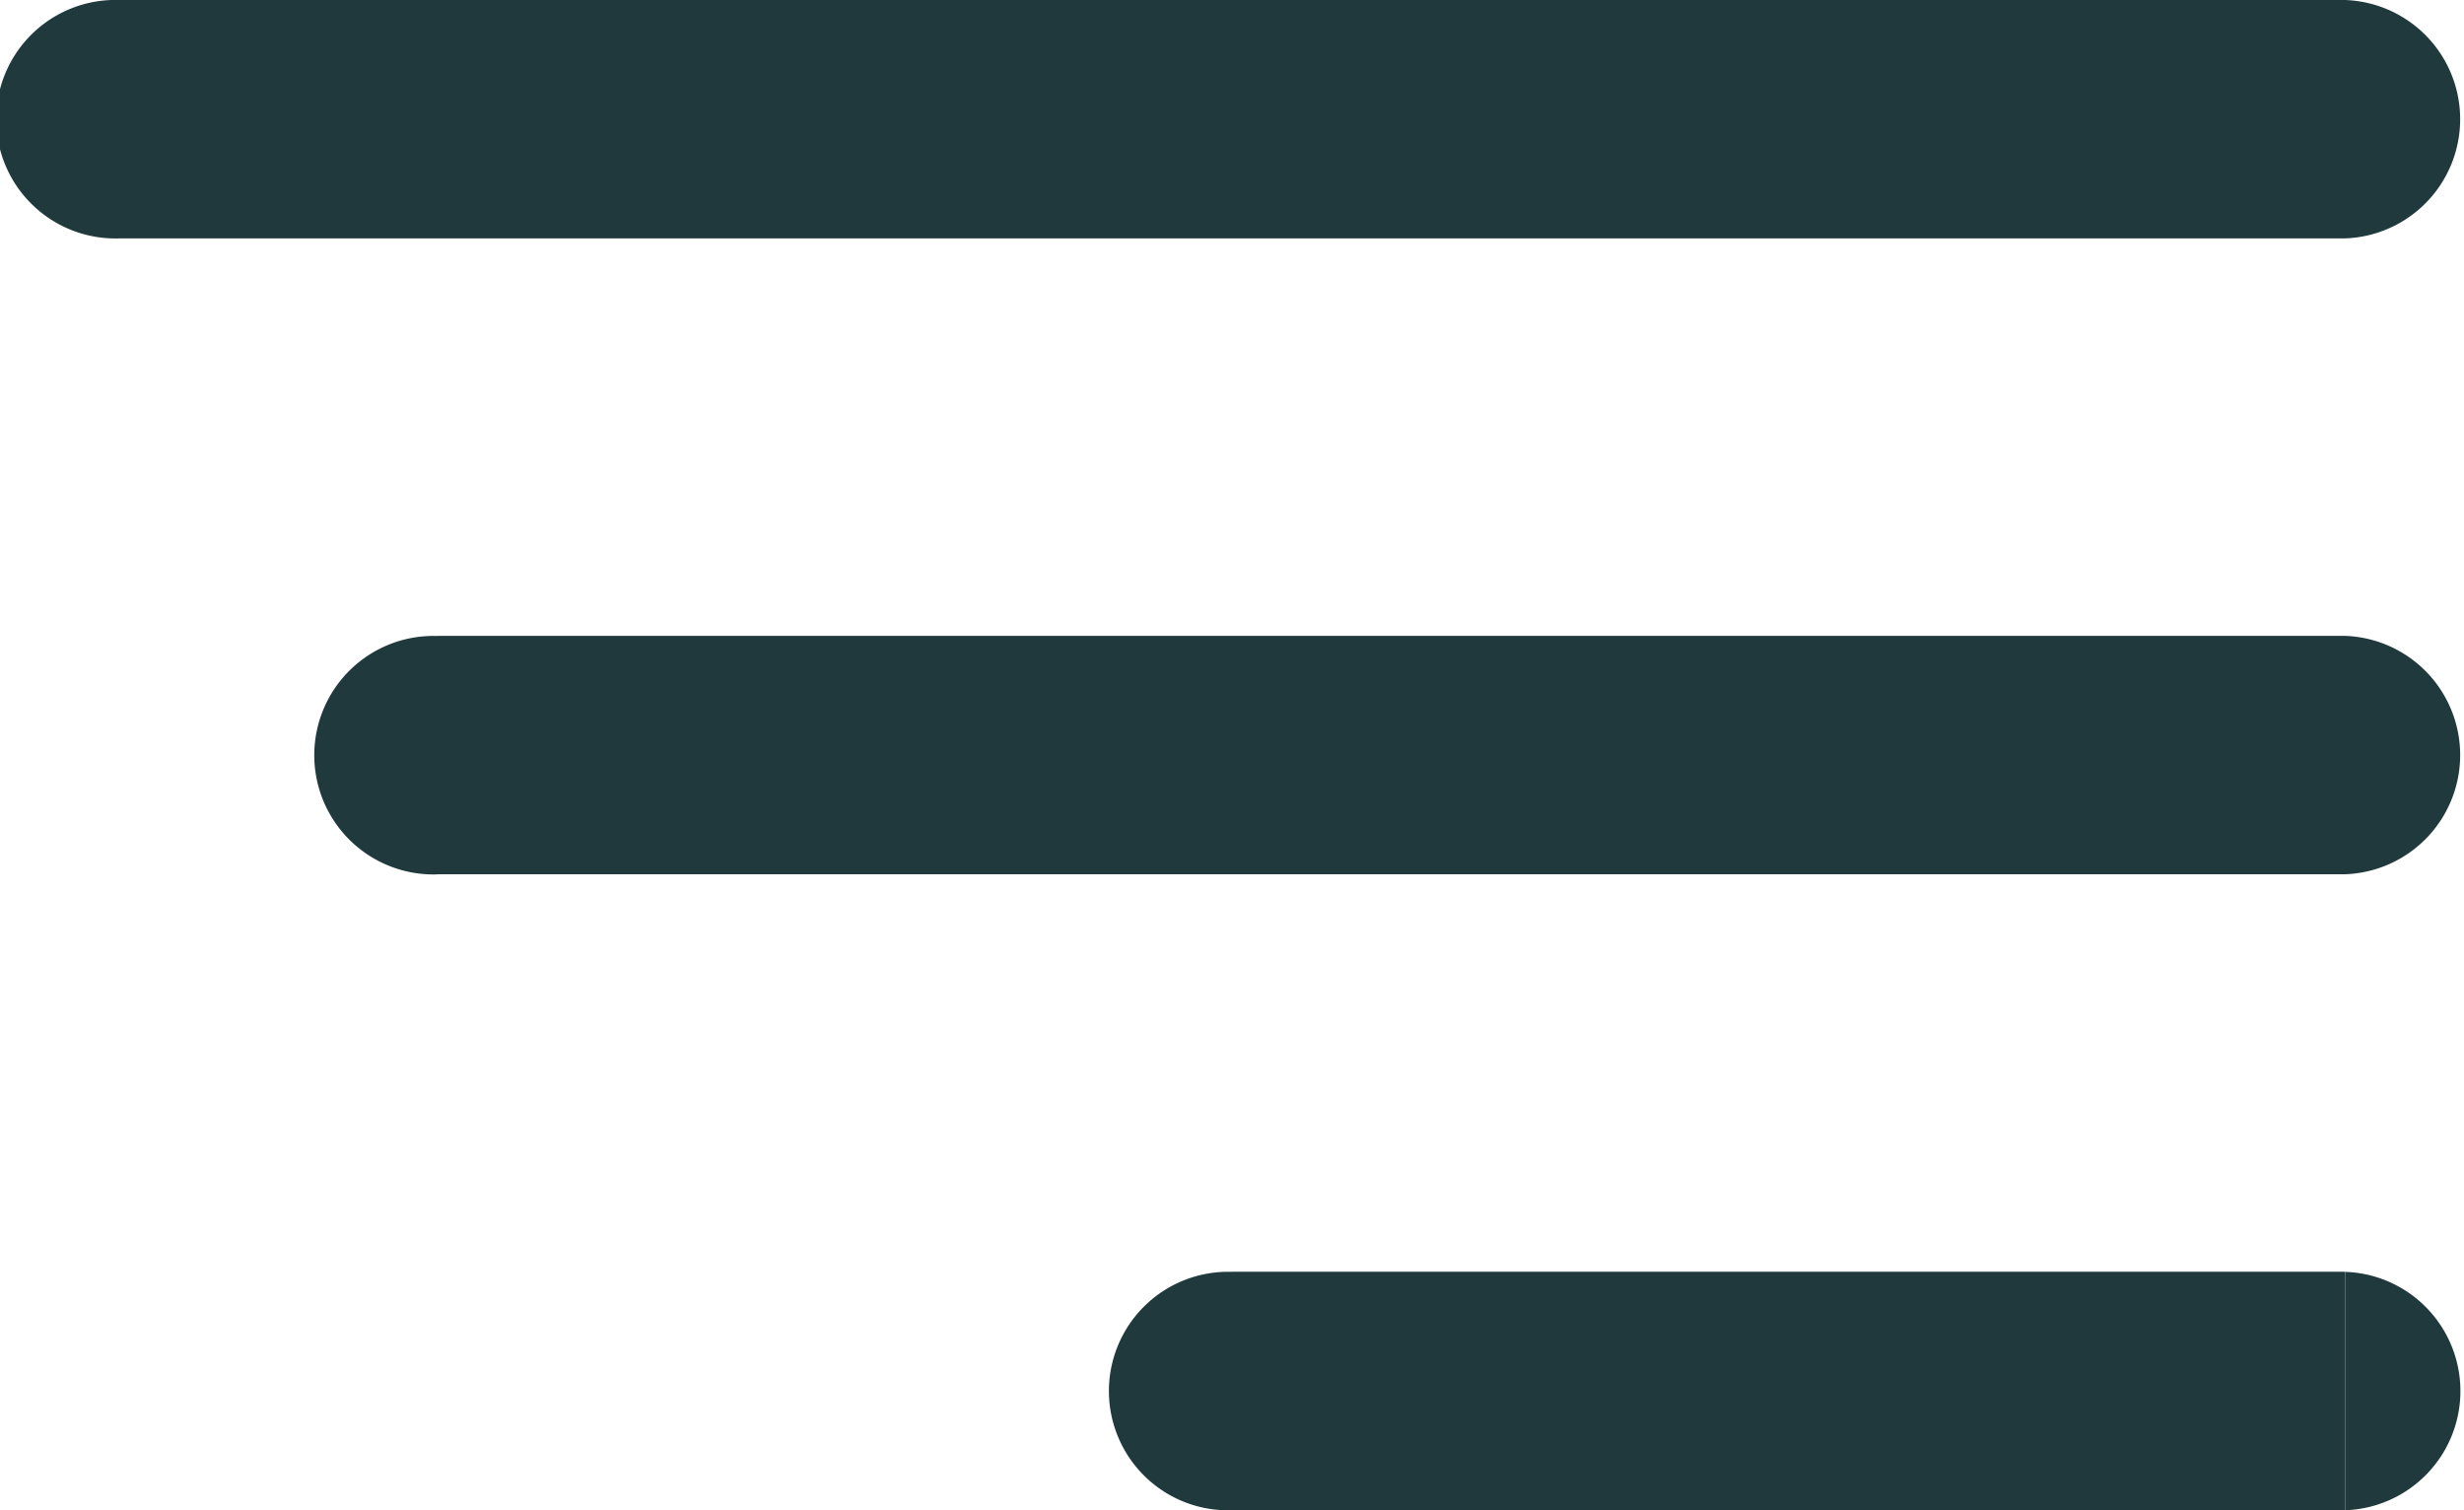 <svg xmlns="http://www.w3.org/2000/svg" width="20" height="12.258" viewBox="0 0 20 12.258">
  <path id="Hamburger" d="M23.282,7.75a.968.968,0,0,1,0,1.935ZM5.218,9.685a.968.968,0,1,1,0-1.935Zm18.064,3.226a.968.968,0,0,1,0,1.935ZM7.8,14.847a.968.968,0,1,1,0-1.935Zm15.484,3.226a.968.968,0,0,1,0,1.935ZM14.25,20.008a.968.968,0,1,1,0-1.935ZM23.282,9.685H5.218V7.75H23.282Zm0,5.161H7.8V12.911H23.282Zm0,5.161H14.25V18.072h9.032Z" transform="translate(-4.25 -7.75)" fill="#20393d"/>
</svg>
